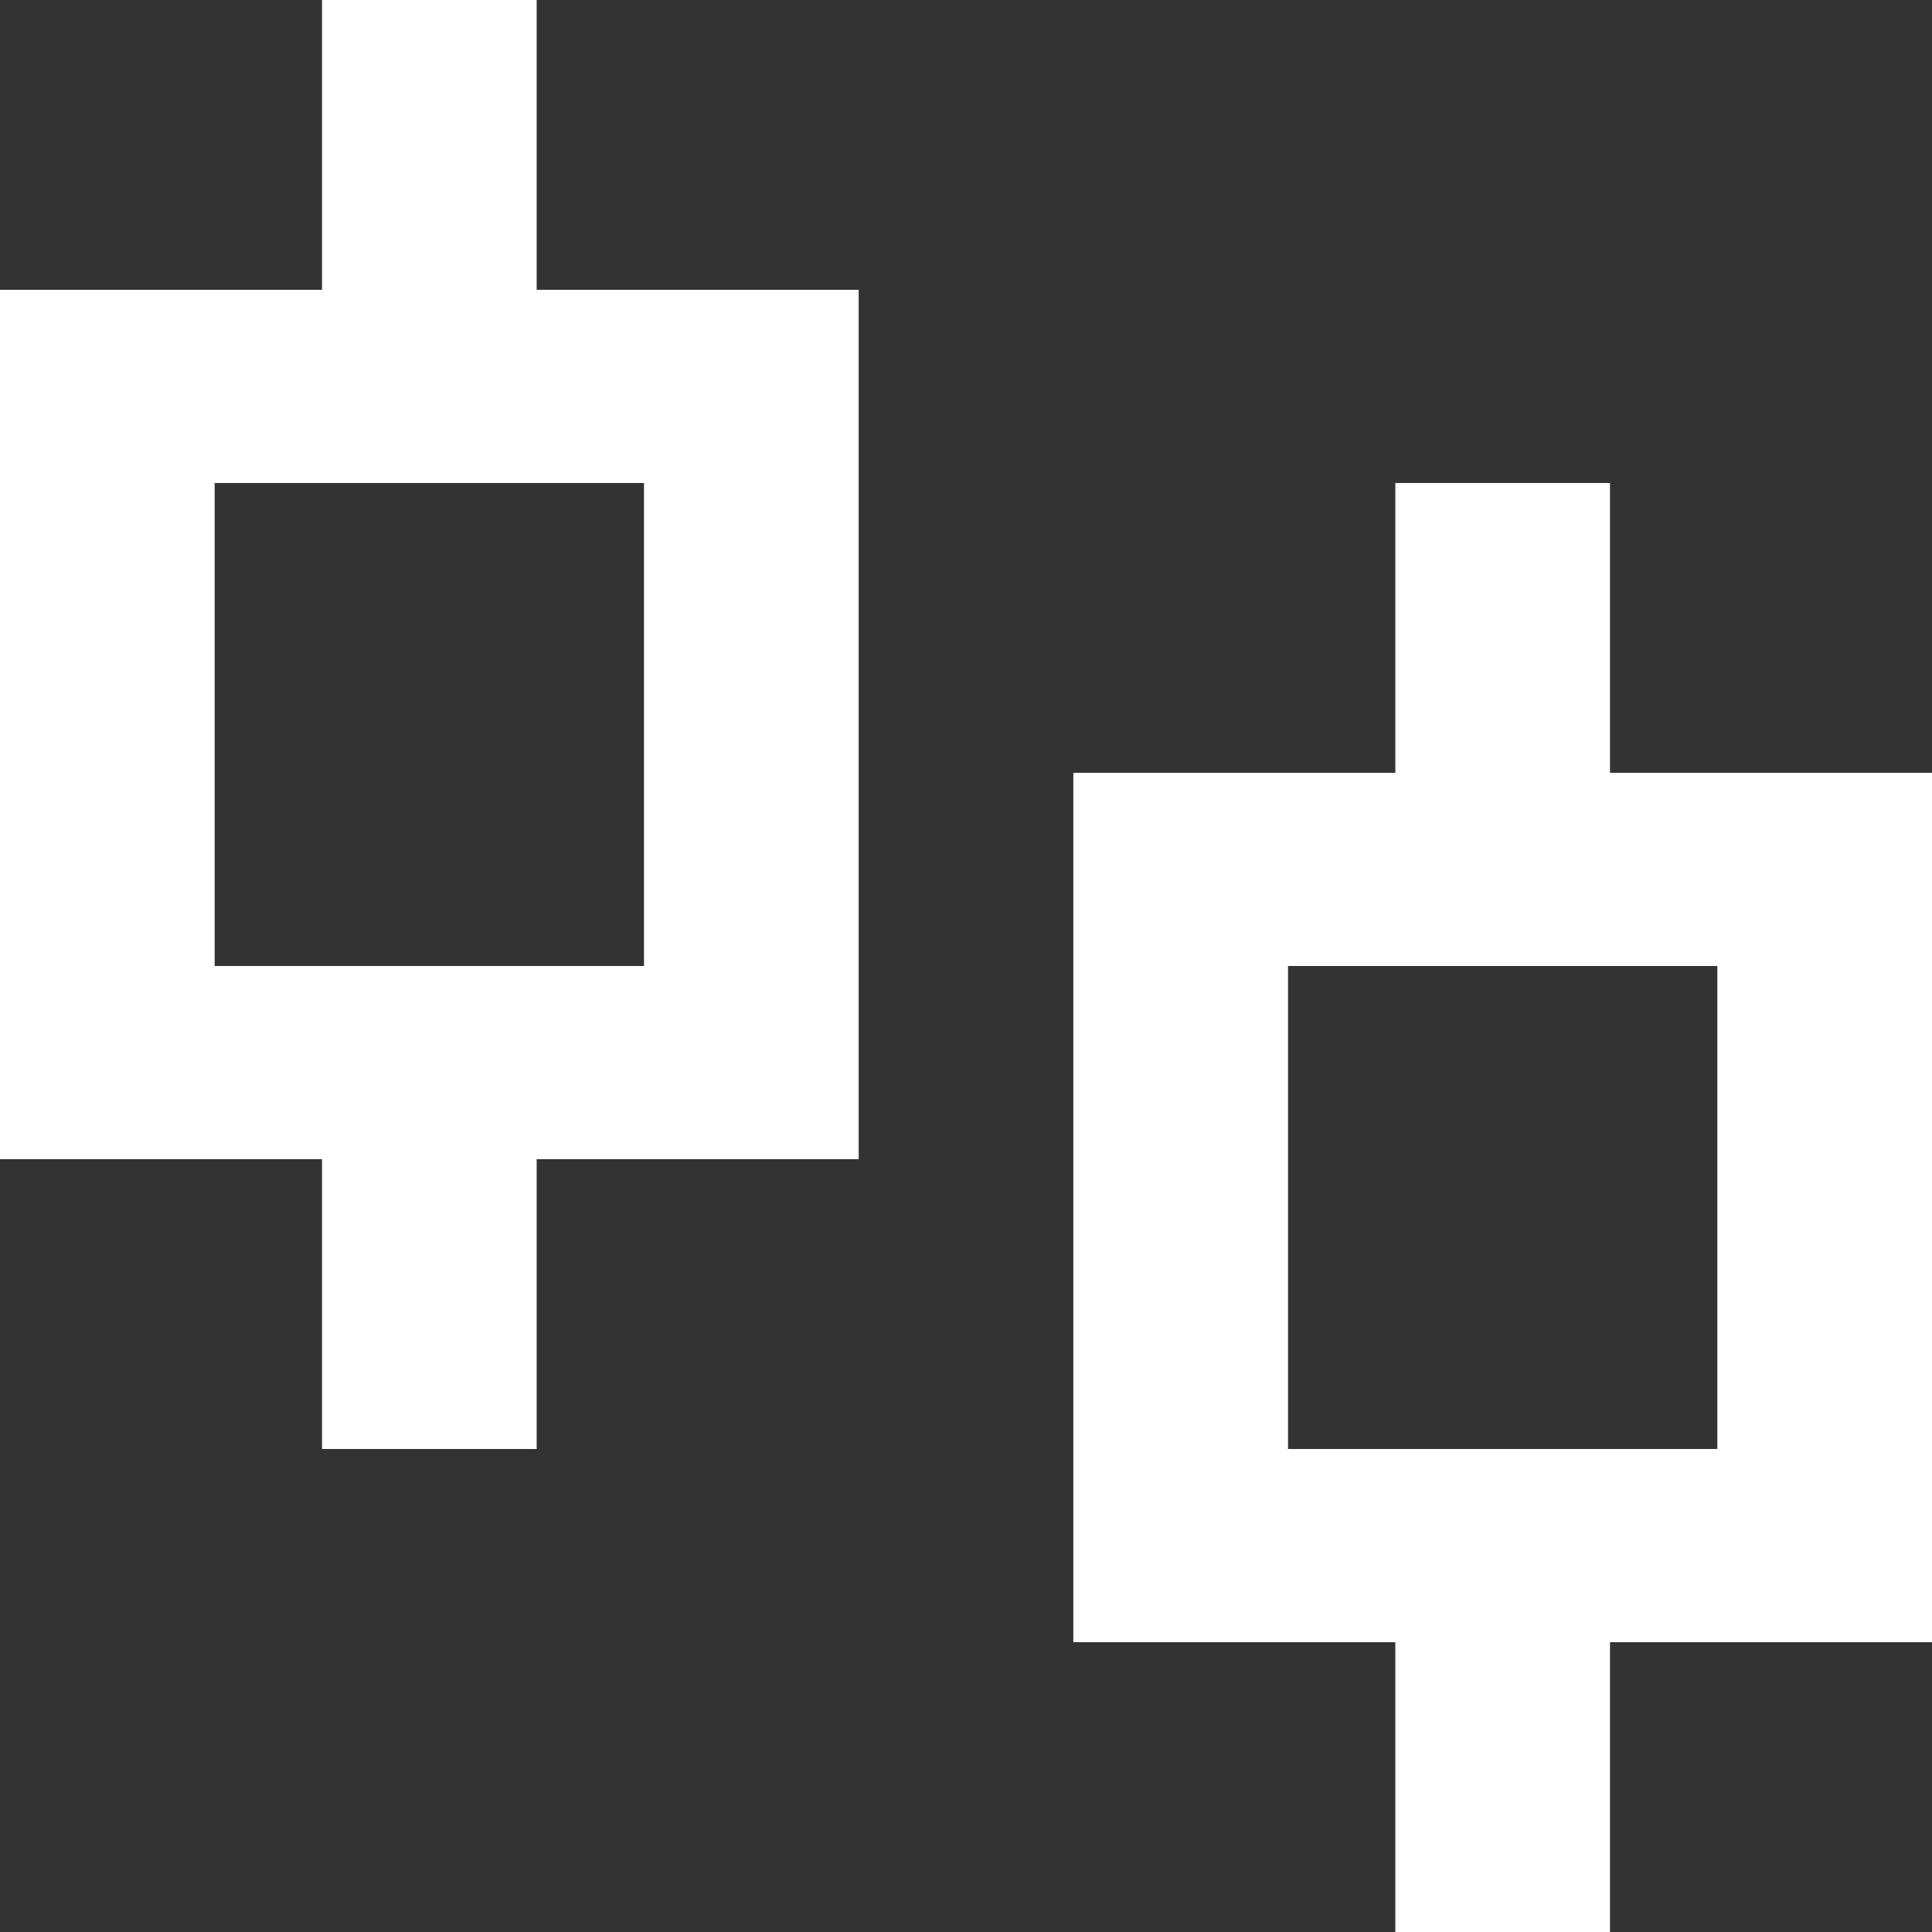 <svg width="100" height="100" viewBox="0 0 100 100" fill="none" xmlns="http://www.w3.org/2000/svg">
<rect x="0" y="0" width="100" height="100" fill="#333333" stroke="none"/>
<path d="M27.778 15H44.444V60H27.778V75H16.667V60H0V15H16.667V0H27.778V15ZM11.111 25V50H33.333V25H11.111ZM83.333 40H100V85H83.333V100H72.222V85H55.556V40H72.222V25H83.333V40ZM66.667 50V75H88.889V50H66.667Z" fill="white"/>
</svg>
